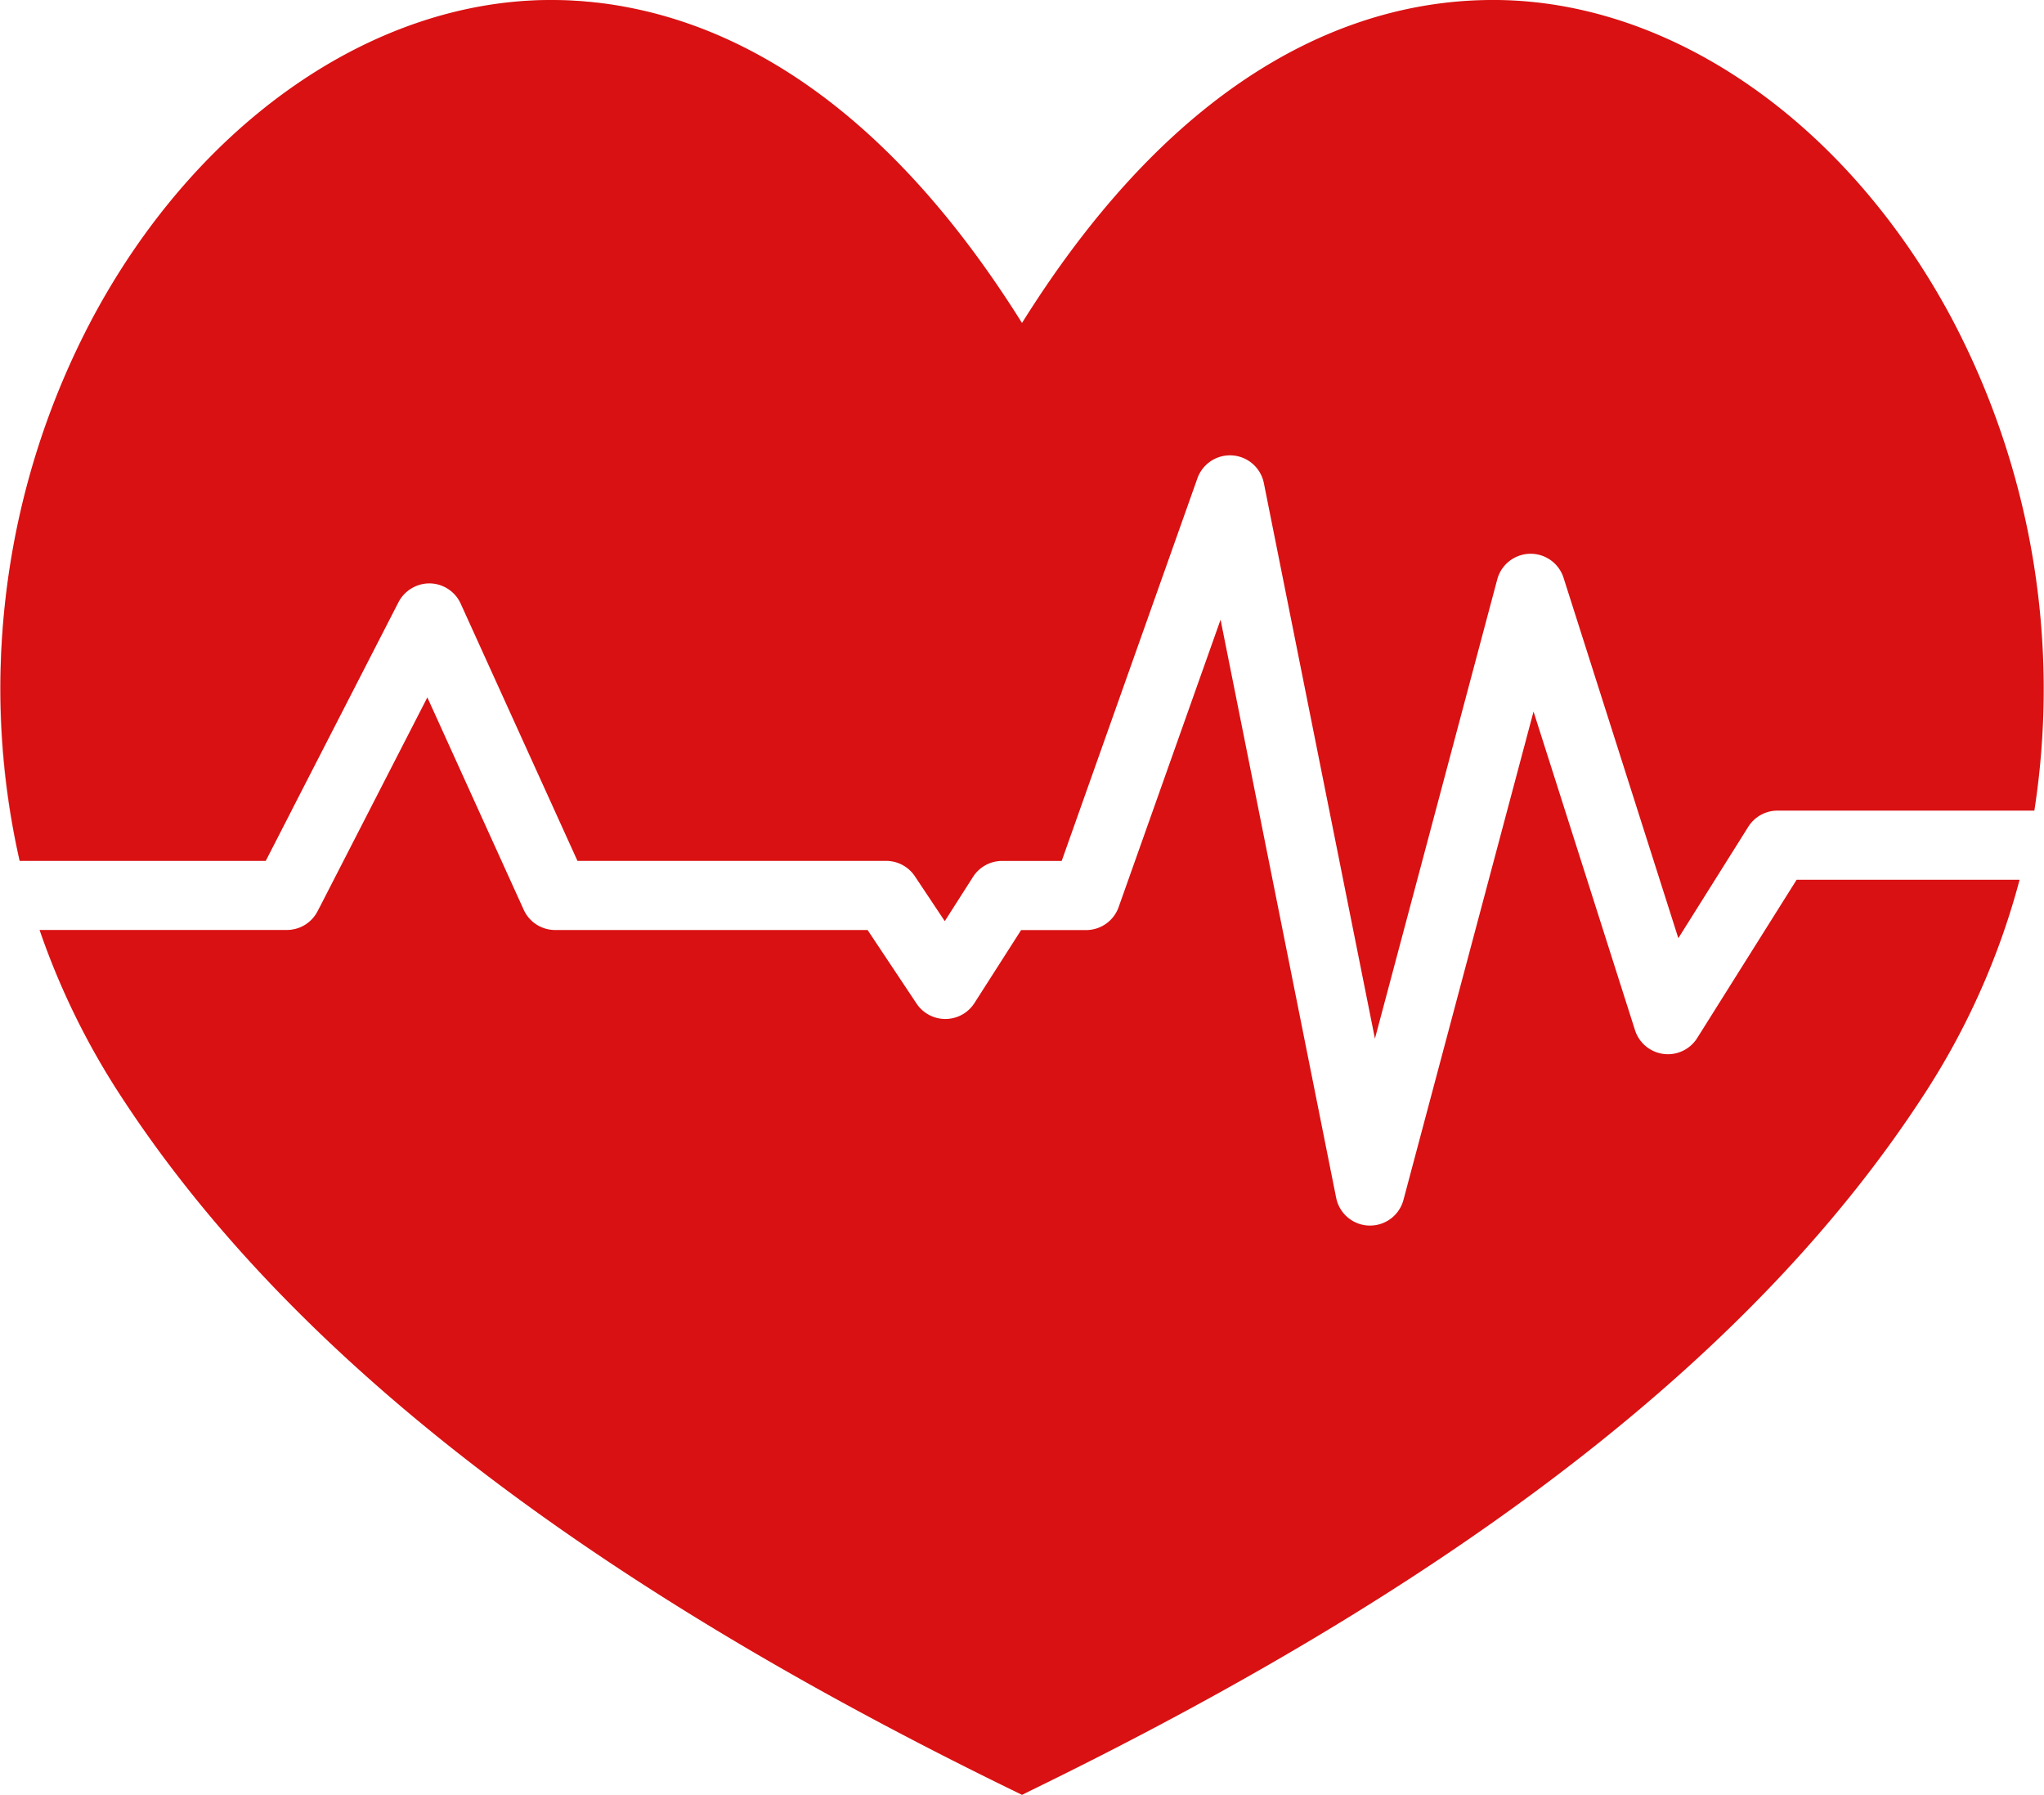 <svg xmlns="http://www.w3.org/2000/svg" xmlns:xlink="http://www.w3.org/1999/xlink" width="167" height="146.611" viewBox="0 0 167 146.611">
  <defs>
    <clipPath id="clip-path">
      <rect id="Retângulo_15" data-name="Retângulo 15" width="80.75" height="72.478" fill="#d91112"/>
    </clipPath>
    <clipPath id="clip-path-2">
      <rect id="Retângulo_16" data-name="Retângulo 16" width="50.954" height="70.317" fill="#d91112"/>
    </clipPath>
  </defs>
  <g id="Grupo_18" data-name="Grupo 18" transform="translate(0 0)">
    <path id="Caminho_33" data-name="Caminho 33" d="M47.329,437.167a2.856,2.856,0,0,1,2.581-1.534,2.827,2.827,0,0,1,2.5,1.656L61.951,458.3H87.168a2.828,2.828,0,0,1,2.351,1.258l2.441,3.664,2.31-3.618a2.823,2.823,0,0,1,2.38-1.3h4.863L112.6,427.053a2.824,2.824,0,0,1,5.431.391l9.074,45.376,9.993-37.51a2.824,2.824,0,0,1,5.42-.129l9.376,29.433,5.715-9.1A2.827,2.827,0,0,1,160,454.194h20.982a64.782,64.782,0,0,0-6.8-40.3c-8.5-15.839-22.711-25.77-37.1-25.917h-.342c-10.285,0-24.949,4.759-38.47,26.383C84.6,392.5,69.754,387.891,59.459,387.979c-14.384.148-28.6,10.078-37.095,25.916a64.389,64.389,0,0,0-5.988,44.4H36.482Z" transform="translate(-14.77 -387.978)" fill="#d91112"/>
    <path id="Caminho_34" data-name="Caminho 34" d="M153.05,466.737a2.824,2.824,0,0,1-5.083-.645l-8.289-26.024-10.627,39.889a2.826,2.826,0,0,1-2.728,2.1c-.03,0-.059,0-.09,0a2.823,2.823,0,0,1-2.681-2.268l-9.444-47.225-8.327,23.475a2.823,2.823,0,0,1-2.662,1.88H97.811L94,463.878a2.826,2.826,0,0,1-4.732.045l-4-6.009H59.744a2.822,2.822,0,0,1-2.572-1.656L49.3,438.913l-8.966,17.466a2.825,2.825,0,0,1-2.512,1.535h-20.2a60.92,60.92,0,0,0,6.561,13.44c13.529,20.845,37.23,39.356,72.457,56.594l1.242.607,1.241-.607c35.227-17.238,58.928-35.749,72.458-56.594a60.433,60.433,0,0,0,7.808-17.544H161.172Z" transform="translate(-14.384 -381.945)" fill="#d91112"/>
    <g id="Grupo_12" data-name="Grupo 12" transform="translate(3.241 74.133)" opacity="0.3">
      <g id="Grupo_11" data-name="Grupo 11" transform="translate(0 0)">
        <g id="Grupo_10" data-name="Grupo 10" clip-path="url(#clip-path)">
          <path id="Caminho_35" data-name="Caminho 35" d="M96.642,525.145l1.242.607.49-.24c-1.09-.6-2.164-1.227-3.21-1.891-10.309-6.54-18.709-15.651-26.584-24.979-8.636-10.232-16.855-20.943-22.866-32.908q-1.383-2.752-2.618-5.627-1.436-3.35-2.609-6.835l-.156.3a2.826,2.826,0,0,1-2.514,1.535h-20.2a60.9,60.9,0,0,0,6.561,13.44c13.529,20.844,37.23,39.355,72.457,56.593" transform="translate(-17.624 -453.274)" fill="#d91112"/>
        </g>
      </g>
    </g>
    <g id="Grupo_15" data-name="Grupo 15" transform="translate(0.008 0.004)" opacity="0.3">
      <g id="Grupo_14" data-name="Grupo 14" transform="translate(0 0)">
        <g id="Grupo_13" data-name="Grupo 13" clip-path="url(#clip-path-2)">
          <path id="Caminho_36" data-name="Caminho 36" d="M16.376,458.3h20.1l2.145-4.177a60,60,0,0,1-1.293-19.613c1.975-18.02,13.464-35.047,27.9-45.641.163-.12.332-.235.5-.352a33.557,33.557,0,0,0-5.87-.534c-14.558.178-28.91,10.187-37.467,26.136a65.686,65.686,0,0,0-7.539,27.262c0,.035,0,.072,0,.107-.032.618-.052,1.239-.066,1.862a60.9,60.9,0,0,0,1.591,14.95" transform="translate(-14.777 -387.982)" fill="#d91112"/>
        </g>
      </g>
    </g>
  </g>
</svg>
